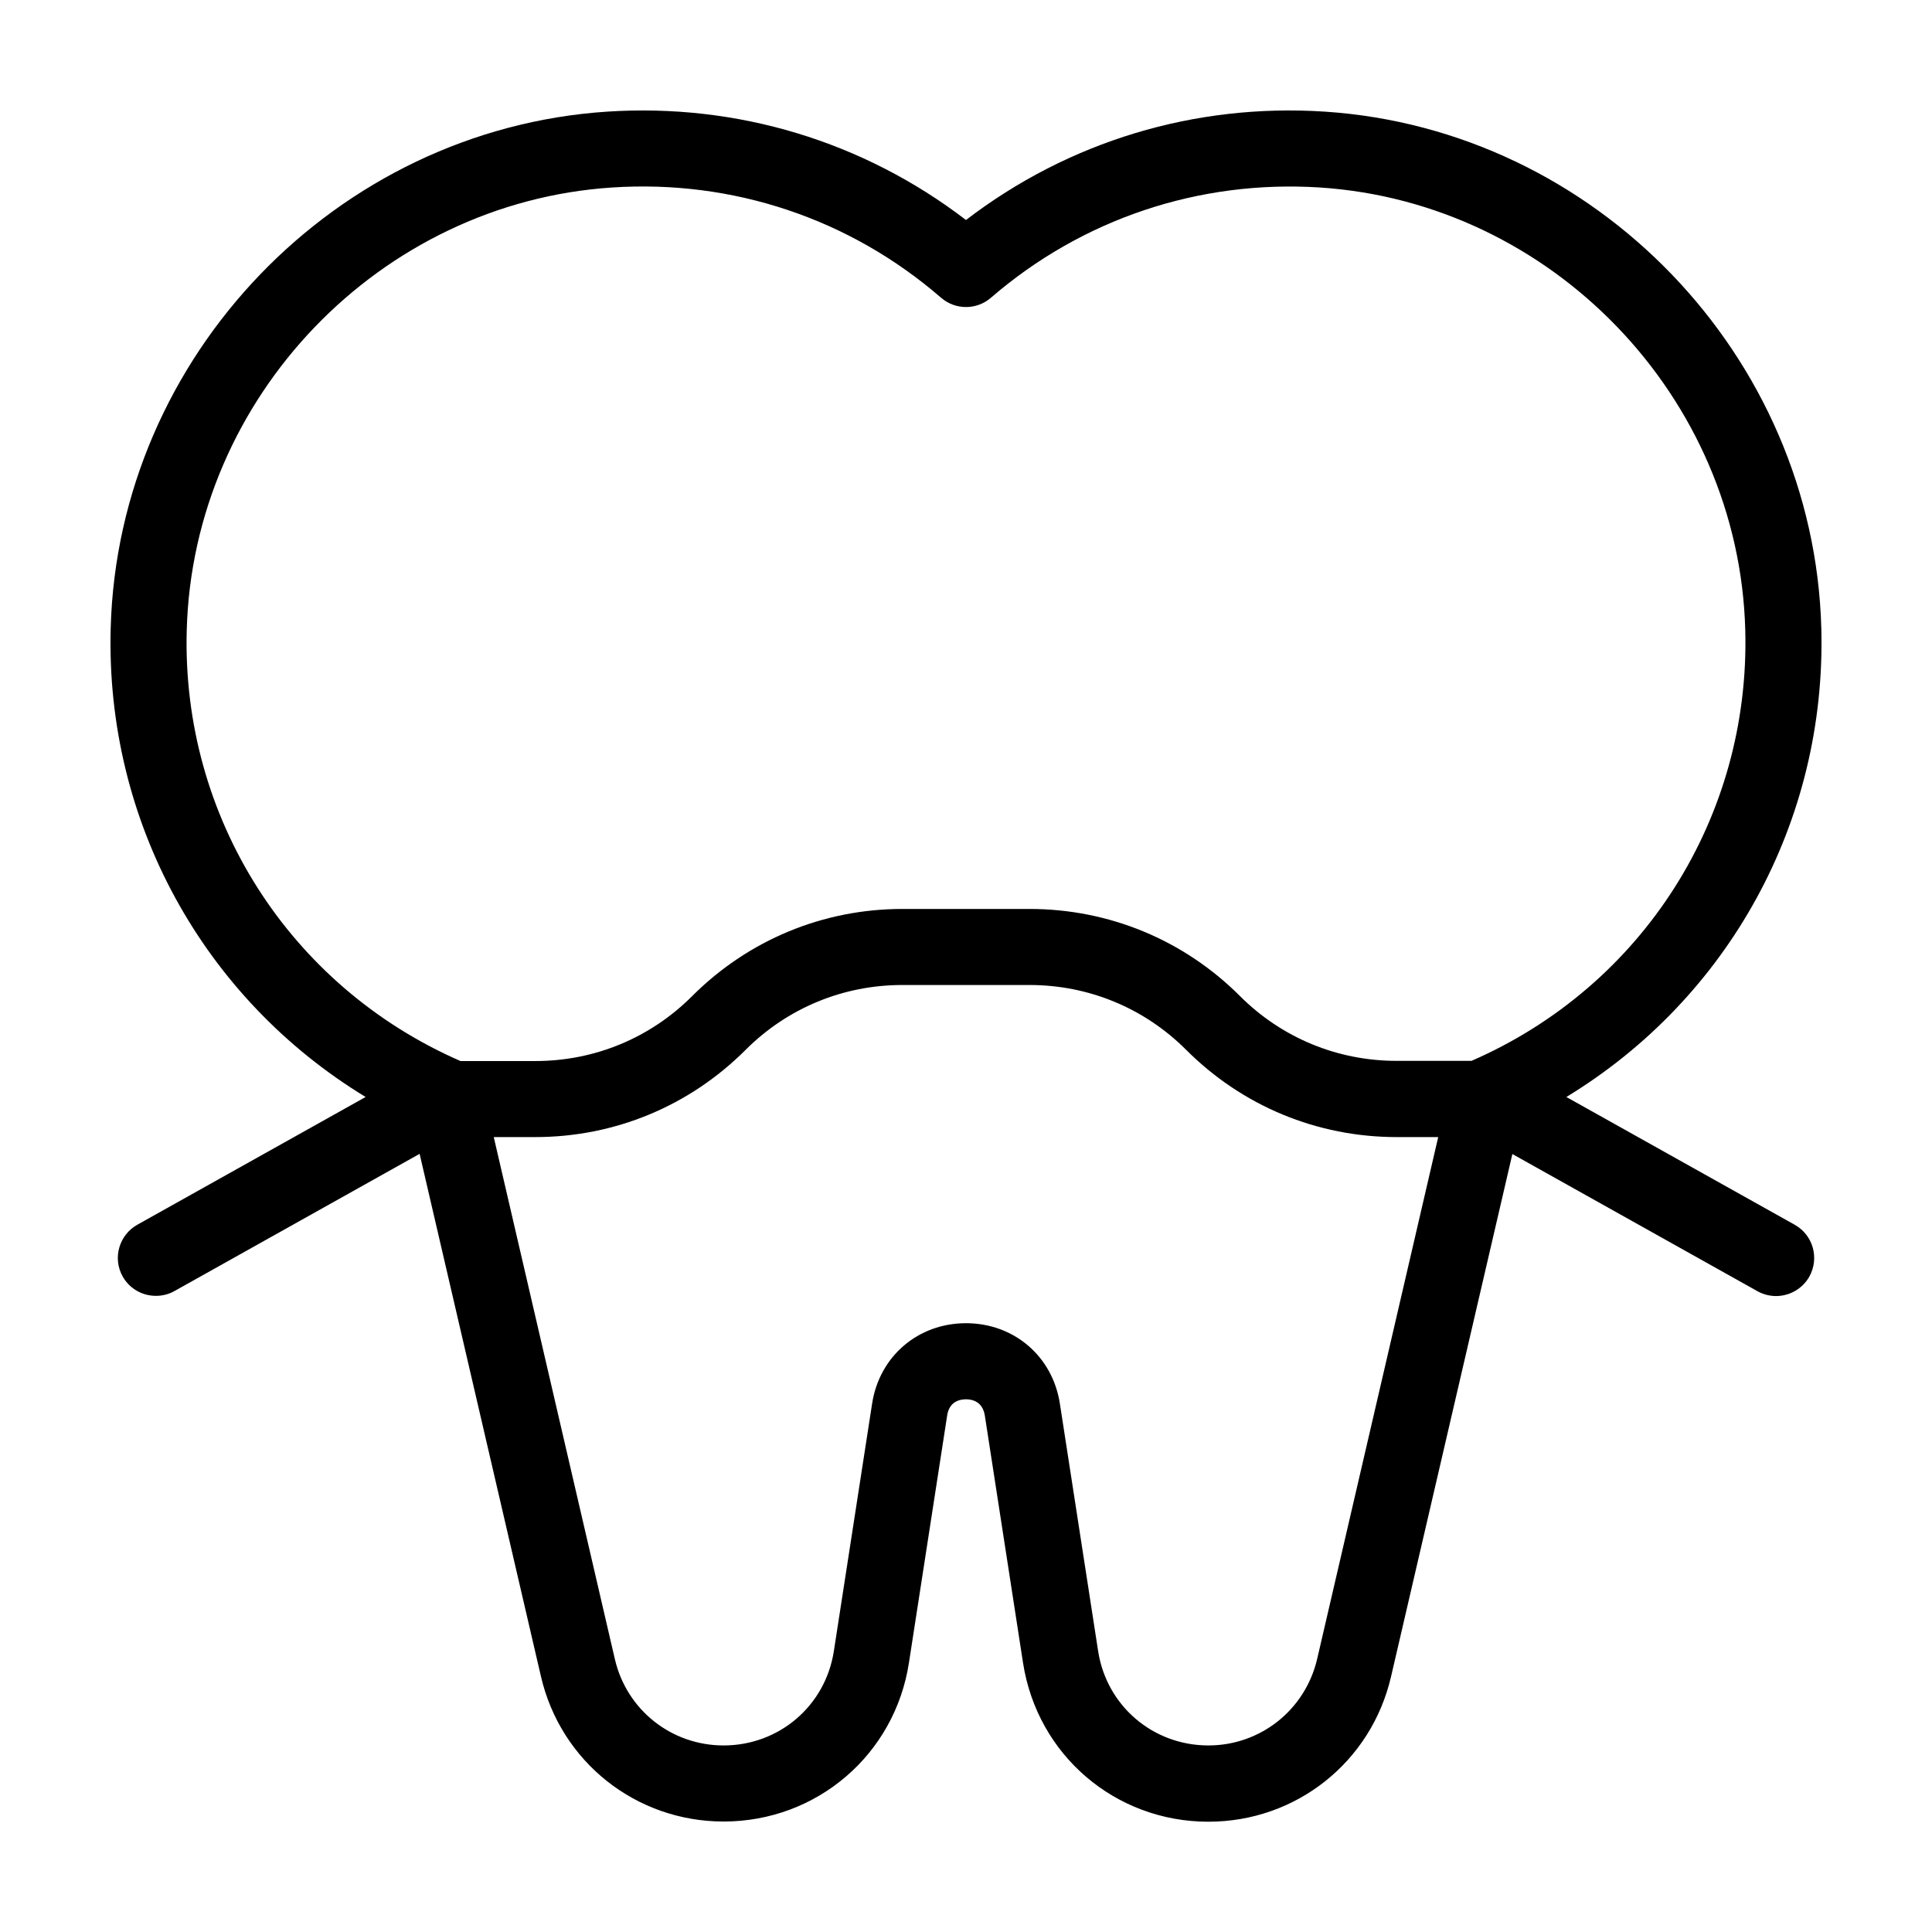 <?xml version="1.0" encoding="UTF-8"?>
<!-- Uploaded to: ICON Repo, www.iconrepo.com, Generator: ICON Repo Mixer Tools -->
<svg fill="#000000" width="800px" height="800px" version="1.1" viewBox="144 144 512 512" xmlns="http://www.w3.org/2000/svg">
 <path d="m619.61 468.57-60.508-33.855c42.926-26.098 68.973-73.004 67.562-124.29-1.965-72.047-59.754-132.1-131.55-136.84-34.512-2.266-67.965 7.91-95.117 28.719-27.156-20.809-60.609-30.984-95.121-28.719-71.793 4.738-129.58 64.789-131.54 136.84-1.41 51.289 24.637 98.191 67.559 124.29l-60.508 33.855c-4.836 2.719-6.602 8.867-3.879 13.703 1.863 3.324 5.289 5.141 8.816 5.141 1.664 0 3.375-0.402 4.887-1.258l64.992-36.375 32.145 138.45c5.238 22.672 25.191 38.492 48.418 38.492 24.688 0 45.395-17.734 49.121-42.117l10.125-65.496c0.555-3.727 3.375-4.281 4.988-4.281s4.383 0.555 4.988 4.281l10.125 65.547c3.777 24.434 24.434 42.117 49.121 42.117 23.277 0 43.176-15.82 48.418-38.492l32.145-138.45 64.992 36.375c1.562 0.855 3.223 1.258 4.887 1.258 3.527 0 6.953-1.863 8.816-5.141 2.719-4.887 1.004-11.031-3.883-13.754zm-426.12-157.59c1.66-61.719 51.188-113.26 112.7-117.29 32.043-2.117 63.027 8.262 87.211 29.223 3.777 3.273 9.422 3.273 13.199 0 24.184-20.906 55.168-31.285 87.211-29.223 61.516 4.031 111.04 55.52 112.7 117.24 1.359 49.574-27.105 94.414-72.547 114.21h-19.852c-15.668 0-30.43-6.098-41.516-17.18-14.863-14.863-34.711-23.078-55.773-23.078h-33.652c-21.059 0-40.859 8.211-55.773 23.125-11.082 11.082-25.844 17.18-41.516 17.18h-19.852c-45.438-19.848-73.906-64.688-72.543-114.21zm299.56 272.71c-3.172 13.453-15.012 22.871-28.816 22.871-14.711 0-27.004-10.531-29.223-25.039l-10.125-65.496c-1.914-12.594-12.191-21.363-24.887-21.363s-22.973 8.766-24.887 21.363l-10.125 65.496c-2.215 14.508-14.508 25.039-29.223 25.039-13.855 0-25.695-9.422-28.816-22.871l-32.098-138.35h10.984c21.059 0 40.859-8.211 55.773-23.125 11.082-11.082 25.844-17.18 41.516-17.18h33.703c15.668 0 30.43 6.098 41.516 17.18 14.91 14.914 34.707 23.125 55.816 23.125h10.984z"/>
</svg>